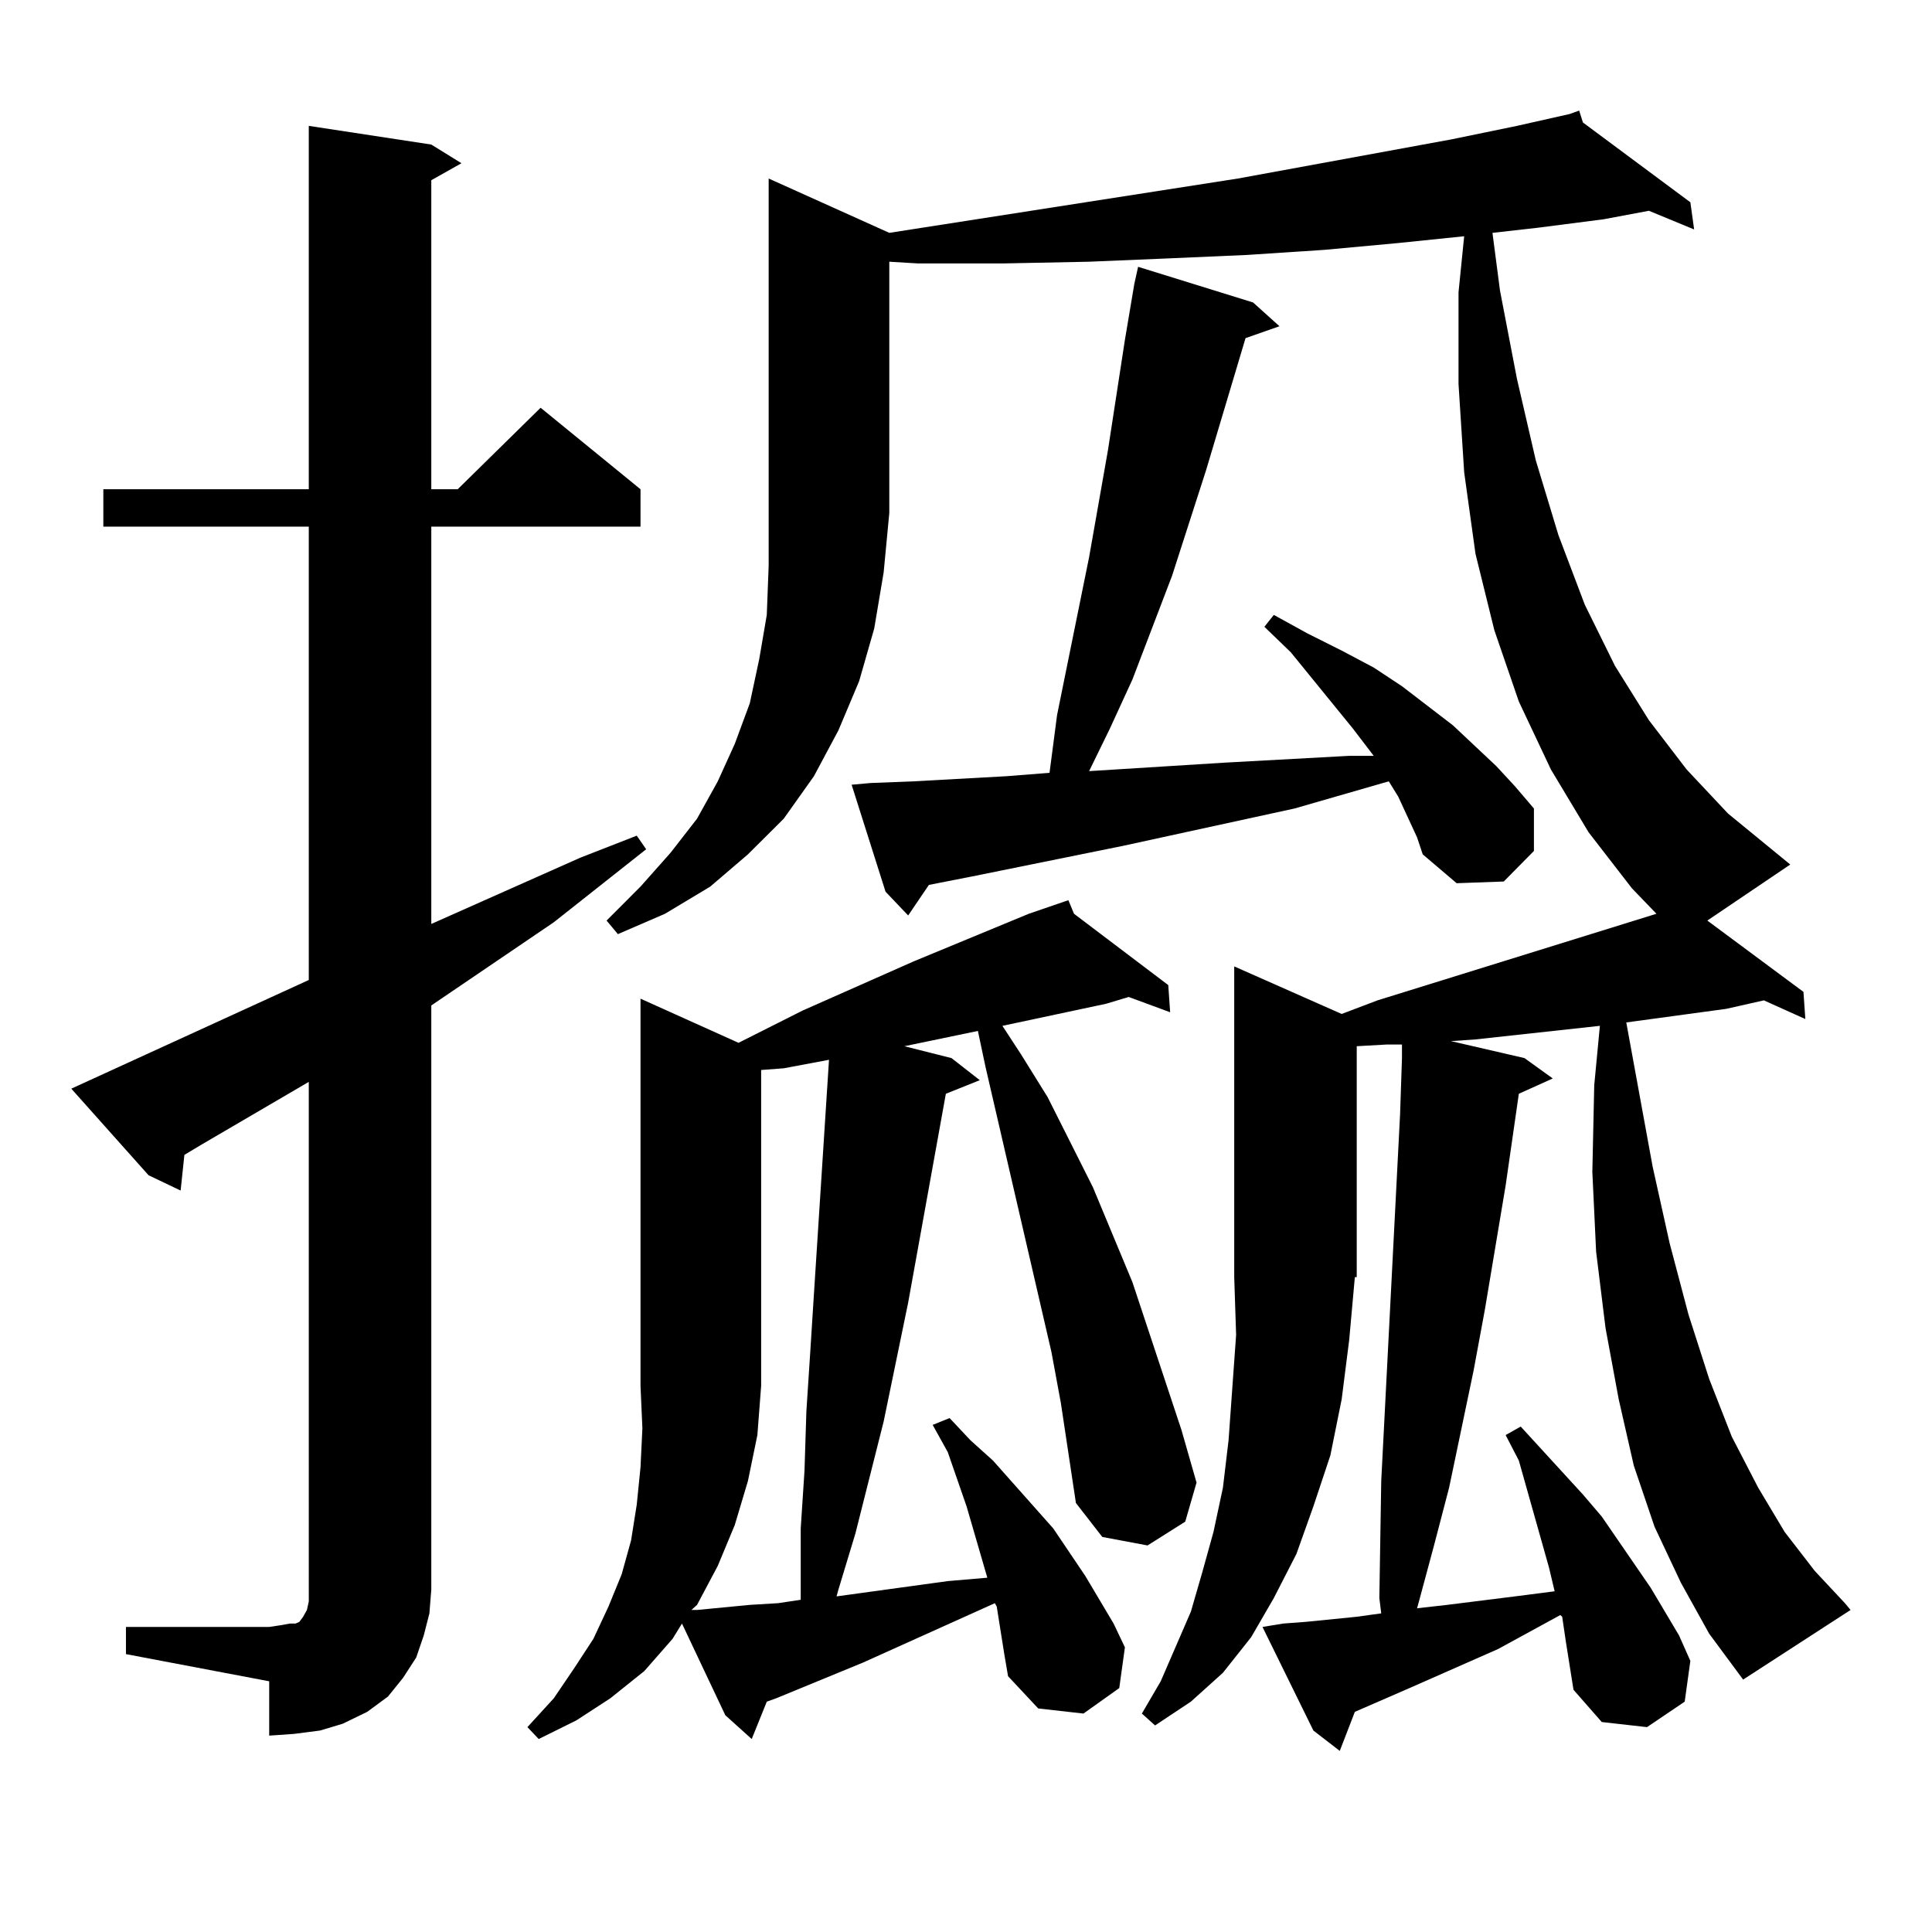 <?xml version="1.0" encoding="utf-8"?>
<!-- Generator: Adobe Illustrator 16.0.0, SVG Export Plug-In . SVG Version: 6.00 Build 0)  -->
<!DOCTYPE svg PUBLIC "-//W3C//DTD SVG 1.1//EN" "http://www.w3.org/Graphics/SVG/1.1/DTD/svg11.dtd">
<svg version="1.1" id="图层_1" xmlns="http://www.w3.org/2000/svg" xmlns:xlink="http://www.w3.org/1999/xlink" x="0px" y="0px"
	 width="1000px" height="1000px" viewBox="0 0 1000 1000" enable-background="new 0 0 1000 1000" xml:space="preserve">
<path d="M65.193,842.105h74.145l5.854-0.879l4.878-0.879h2.927l1.951-0.879l1.951-2.637l1.951-3.516l0.976-4.395v-6.152V559.977
	l-55.608,32.52l-8.78,5.273l-1.951,18.457l-16.585-7.91l-39.999-44.824l122.924-56.25V272.574H53.486v-19.336h106.339V65.152
	l63.413,9.668l15.609,9.668l-15.609,8.789v159.961h13.658l42.926-42.188l51.706,42.188v19.336h-108.29v205.664l77.071-34.277
	l29.268-11.426l4.878,7.031l-47.804,37.793l-63.413,43.066V822.77l-0.976,12.305l-2.927,11.426l-3.902,11.426l-6.829,10.547
	l-7.805,9.668l-10.731,7.91l-12.683,6.152l-11.707,3.516l-13.658,1.758l-12.683,0.879V870.23l-74.145-14.063V842.105z
	 M549.084,726.09l-4.878-26.367l-34.146-147.656l-3.902-18.457l-38.048,7.91l24.39,6.152l14.634,11.426l-17.561,7.031
	l-19.512,108.105l-12.683,61.523l-14.634,58.008l-8.78,29.004l-0.976,3.516l57.56-7.91l20.487-1.758l-10.731-36.914l-9.756-28.125
	l-7.805-14.063l8.78-3.516l10.731,11.426l11.707,10.547l31.219,35.156l16.585,24.609l14.634,24.609l5.854,12.305l-2.927,21.094
	l-18.536,13.184l-23.414-2.637l-15.609-16.699l-1.951-11.426l-1.951-12.305l-1.951-12.305l-0.976-1.758l-68.291,30.762
	l-44.877,18.457l-4.878,1.758l-7.805,19.336l-13.658-12.305l-22.438-47.461l-4.878,7.91l-14.634,16.699l-17.561,14.063
	l-17.561,11.426l-19.512,9.668l-5.854-6.152l13.658-14.941l10.731-15.82l9.756-14.941l7.805-16.699l6.829-16.699l4.878-17.578
	l2.927-18.457l1.951-19.336l0.976-20.215l-0.976-21.973V516.91l50.73,22.852l33.17-16.699l57.56-25.488l59.511-24.609l20.487-7.031
	l2.927,7.031l48.779,36.914l0.976,14.063l-21.463-7.91l-11.707,3.516l-53.657,11.426l9.756,14.941l13.658,21.973l23.414,46.582
	l20.487,49.219l25.365,76.465l7.805,27.246l-5.854,20.215l-19.512,12.305l-23.414-4.395l-13.658-17.578L549.084,726.09z
	 M460.306,120.523l180.483-28.125L751.03,72.184l34.146-7.031L812.492,59v-0.879V59l4.878-1.758l1.951,6.152l55.608,41.309
	l1.951,14.063l-23.414-9.668l-23.414,4.395l-34.146,4.395l-23.414,2.637l3.902,29.883l8.78,45.703l9.756,42.188l11.707,38.672
	l13.658,36.035l15.609,31.641l17.561,28.125l19.512,25.488l21.463,22.852l32.194,26.367L883.71,476.48l49.755,36.914l0.976,14.063
	l-21.463-9.668l-19.512,4.395l-51.706,7.031l13.658,74.707l8.78,39.551l9.756,36.914l10.731,33.398l11.707,29.883l13.658,26.367
	l13.658,22.852l15.609,20.215l15.609,16.699l2.927,3.516l-55.608,36.035l-17.561-23.73l-14.634-26.367l-13.658-29.004
	l-10.731-31.641l-7.805-34.277l-6.829-36.914l-4.878-39.551l-1.951-41.309l0.976-44.824l2.927-30.762l-64.389,7.031l-12.683,0.879
	l38.048,8.789l14.634,10.547l-17.561,7.91l-6.829,47.461l-10.731,64.16l-5.854,31.641l-12.683,60.645l-7.805,29.883l-7.805,29.004
	l-0.976,3.516l15.609-1.758l35.121-4.395l20.487-2.637l-2.927-12.305l-15.609-55.371l-6.829-13.184l7.805-4.395l32.194,35.156
	l9.756,11.426l25.365,36.914l14.634,24.609l5.854,13.184l-2.927,21.094l-19.512,13.184l-23.414-2.637l-14.634-16.699l-1.951-12.305
	l-1.951-12.305l-1.951-13.184l-0.976-0.879l-32.194,17.578l-45.853,20.215l-28.292,12.305l-7.805,20.215l-13.658-10.547
	l-26.341-53.613l10.731-1.758l11.707-0.879l26.341-2.637l12.683-1.758l-0.976-7.91l0.976-60.645l9.756-189.844l0.976-29.004v-7.031
	h-7.805l-15.609,0.879v119.531h-0.976l-2.927,32.52l-3.902,30.762l-5.854,29.004l-8.78,26.367l-8.78,24.609l-11.707,22.852
	l-11.707,20.215l-14.634,18.457l-16.585,14.941l-18.536,12.305l-6.829-6.152l9.756-16.699l15.609-36.035l5.854-20.215l5.854-21.094
	l4.878-22.852l2.927-24.609l1.951-27.246l1.951-27.246l-0.976-29.883v-160.84l55.608,24.609l18.536-7.031l144.387-44.824
	l-12.683-13.184l-22.438-29.004l-19.512-32.52l-16.585-35.156l-12.683-36.914l-9.756-39.551l-5.854-42.188l-2.927-45.703v-47.461
	l2.927-29.004l-34.146,3.516l-38.048,3.516l-39.999,2.637l-39.999,1.758l-41.95,1.758l-43.901,0.879h-44.877l-14.634-0.879v130.078
	l-2.927,30.762l-4.878,29.004l-7.805,27.246l-10.731,25.488l-12.683,23.73l-15.609,21.973l-18.536,18.457l-19.512,16.699
	l-23.414,14.063l-24.39,10.547l-5.854-7.031l17.561-17.578l15.609-17.578l13.658-17.578l10.731-19.336l8.78-19.336l7.805-21.094
	l4.878-22.852l3.902-22.852l0.976-25.488v-27.246V92.398L460.306,120.523z M387.137,766.52l-6.829,22.852l-8.78,21.094
	l-10.731,20.215l-2.927,2.637h2.927l27.316-2.637l14.634-0.879l11.707-1.758v-7.91v-29.004l1.951-29.883l0.976-30.762l1.951-29.883
	l1.951-30.762l7.805-121.289l-23.414,4.395l-11.707,0.879v163.477l-1.951,25.488L387.137,766.52z M728.592,422.867l-4.878-10.547
	l-4.878-7.91l-48.779,14.063l-88.778,19.336l-78.047,15.82l-22.438,4.395l-10.731,15.82l-11.707-12.305l-17.561-55.371l9.756-0.879
	l22.438-0.879l47.804-2.637l22.438-1.758l3.902-29.883l16.585-81.738l9.756-55.371l8.78-57.129l4.878-29.004l1.951-8.789
	l59.511,18.457l13.658,12.305l-17.561,6.152l-20.487,68.555l-17.561,54.492l-20.487,53.613l-11.707,25.488l-10.731,21.973
	l70.242-4.395l64.389-3.516h12.683L700.3,377.164l-32.194-39.551l-13.658-13.184l4.878-6.152l17.561,9.668l17.561,8.789
	l16.585,8.789l14.634,9.668l26.341,20.215l22.438,21.094l9.756,10.547l9.756,11.426v21.973l-15.609,15.82l-24.39,0.879
	l-17.561-14.941l-2.927-8.789L728.592,422.867z"/>
</svg>
